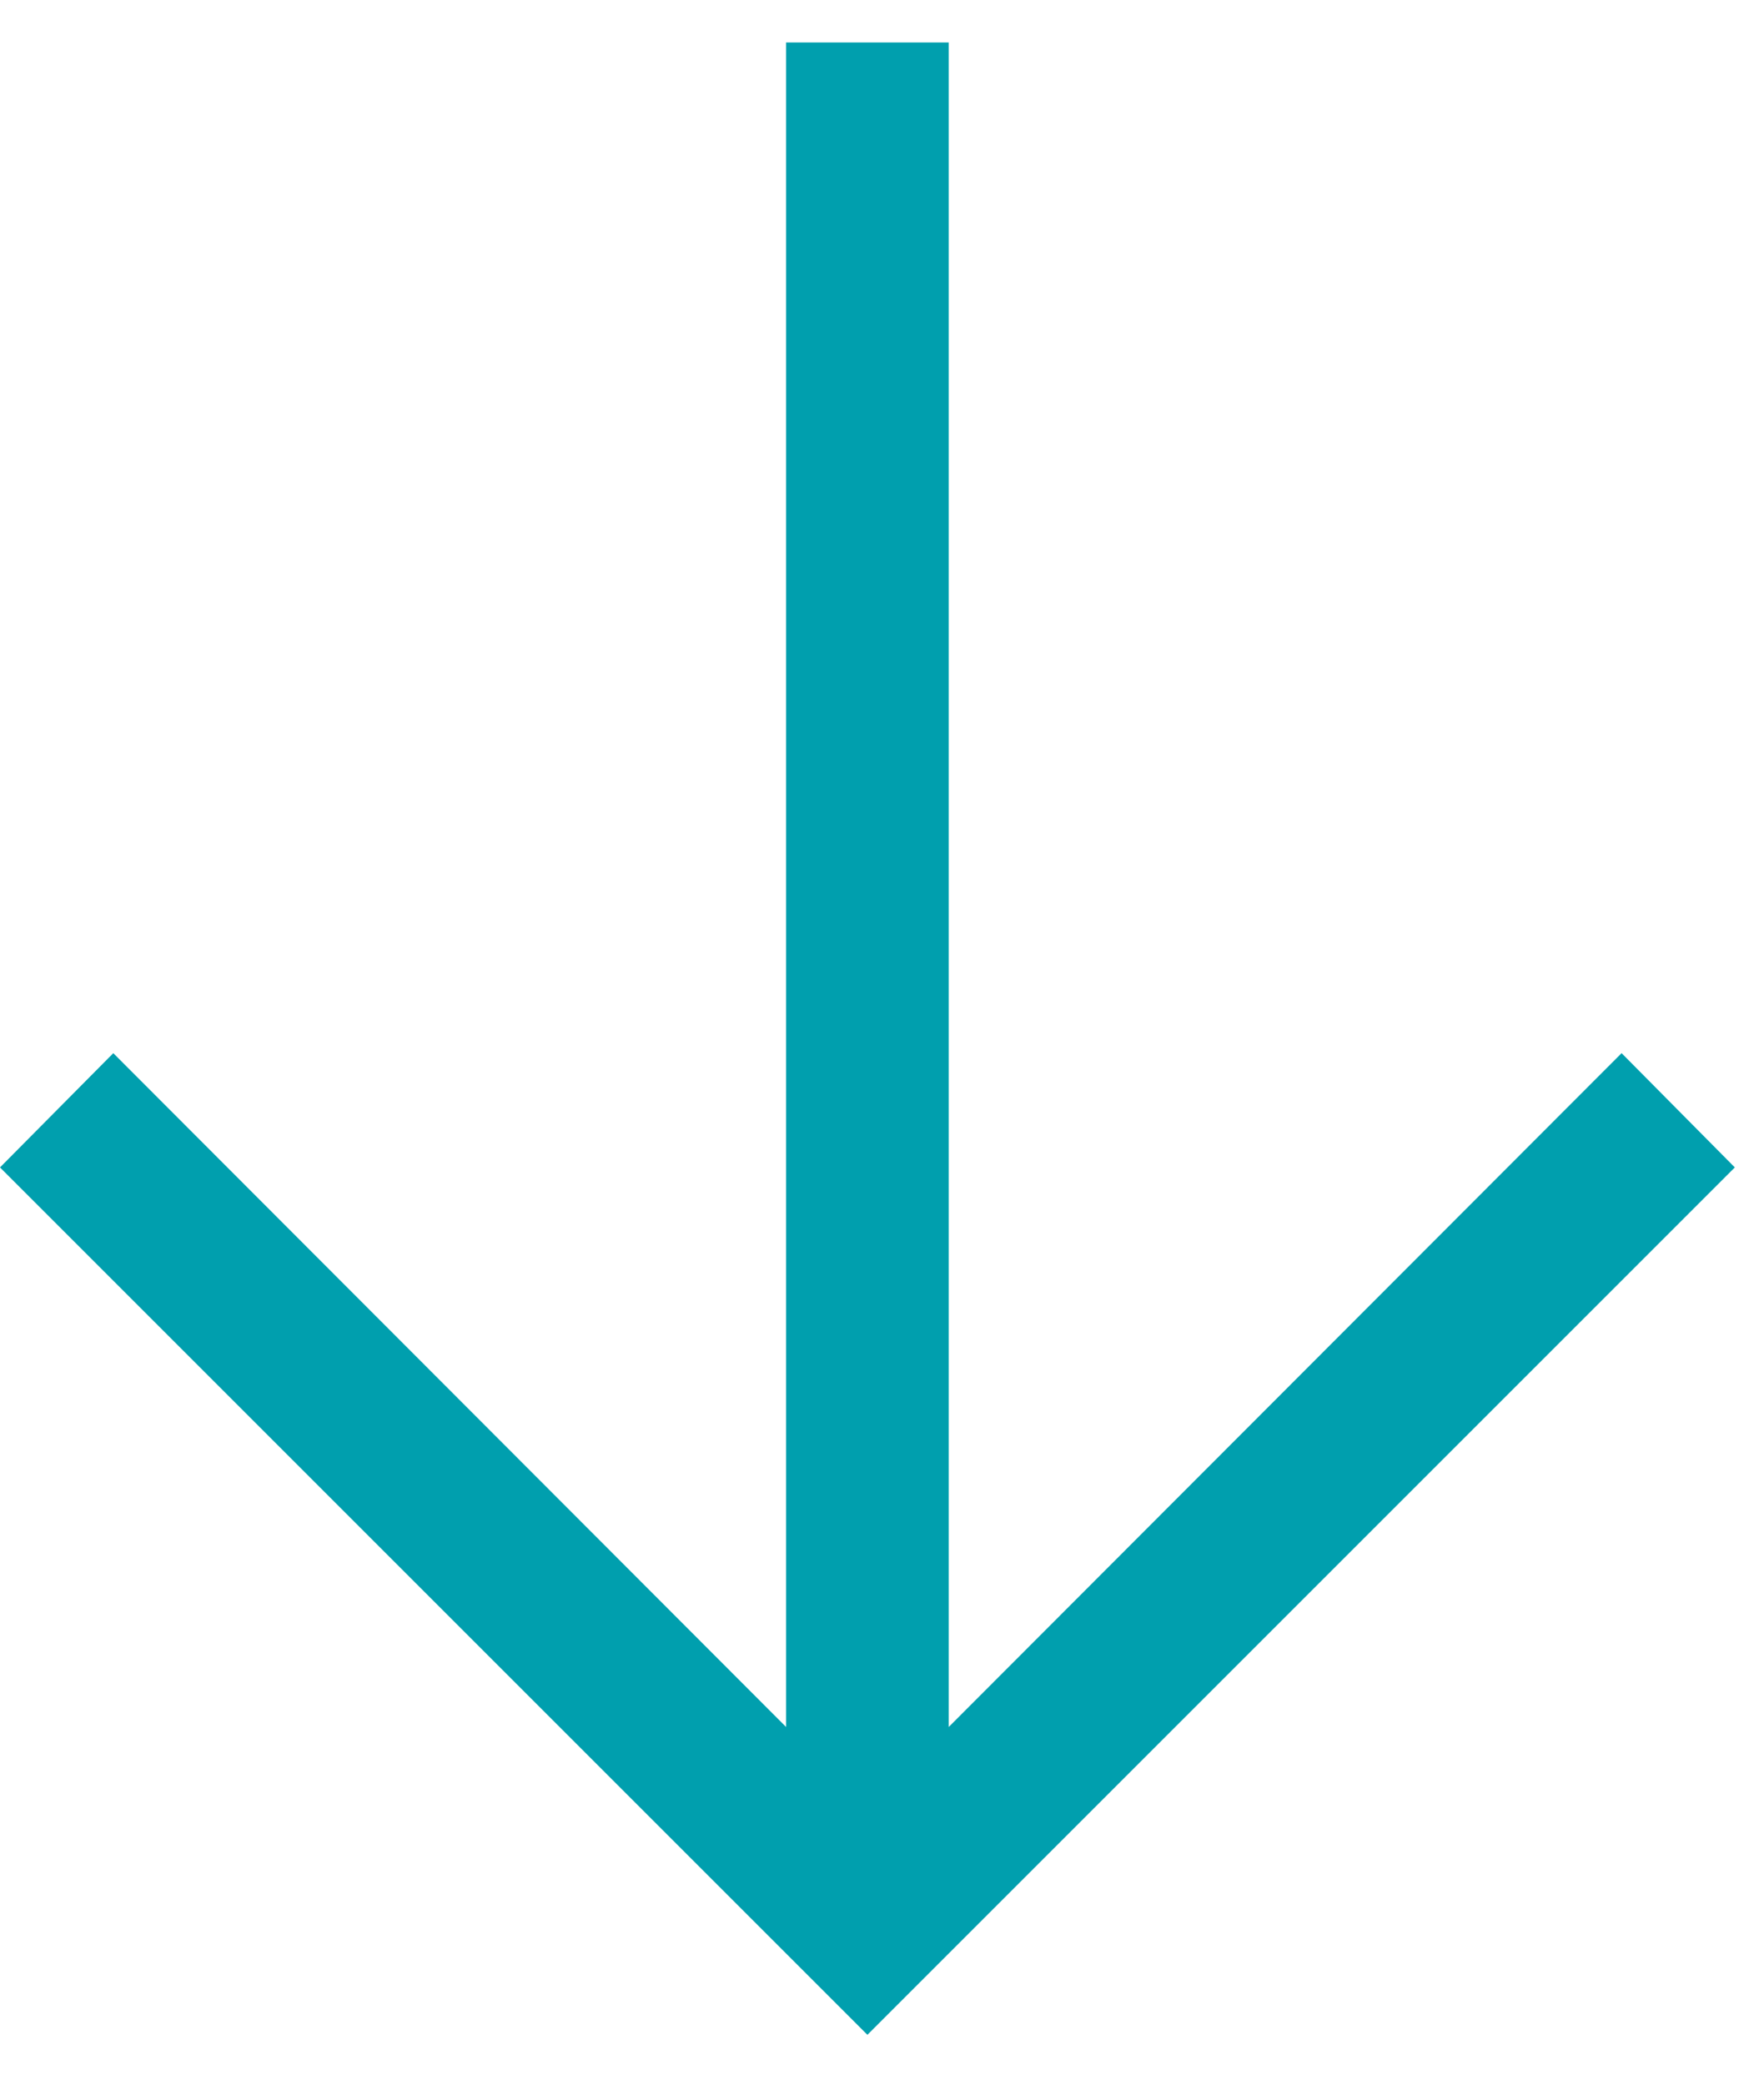 <svg width="22" height="26" viewBox="0 0 22 26" fill="none" xmlns="http://www.w3.org/2000/svg">
    <path
        d="M0 14.56L1.413 13.135L9.804 21.539V0.53H11.832V21.539L20.224 13.135L21.636 14.56L10.818 25.378L0 14.56Z"
        fill="#009fae" />
</svg>